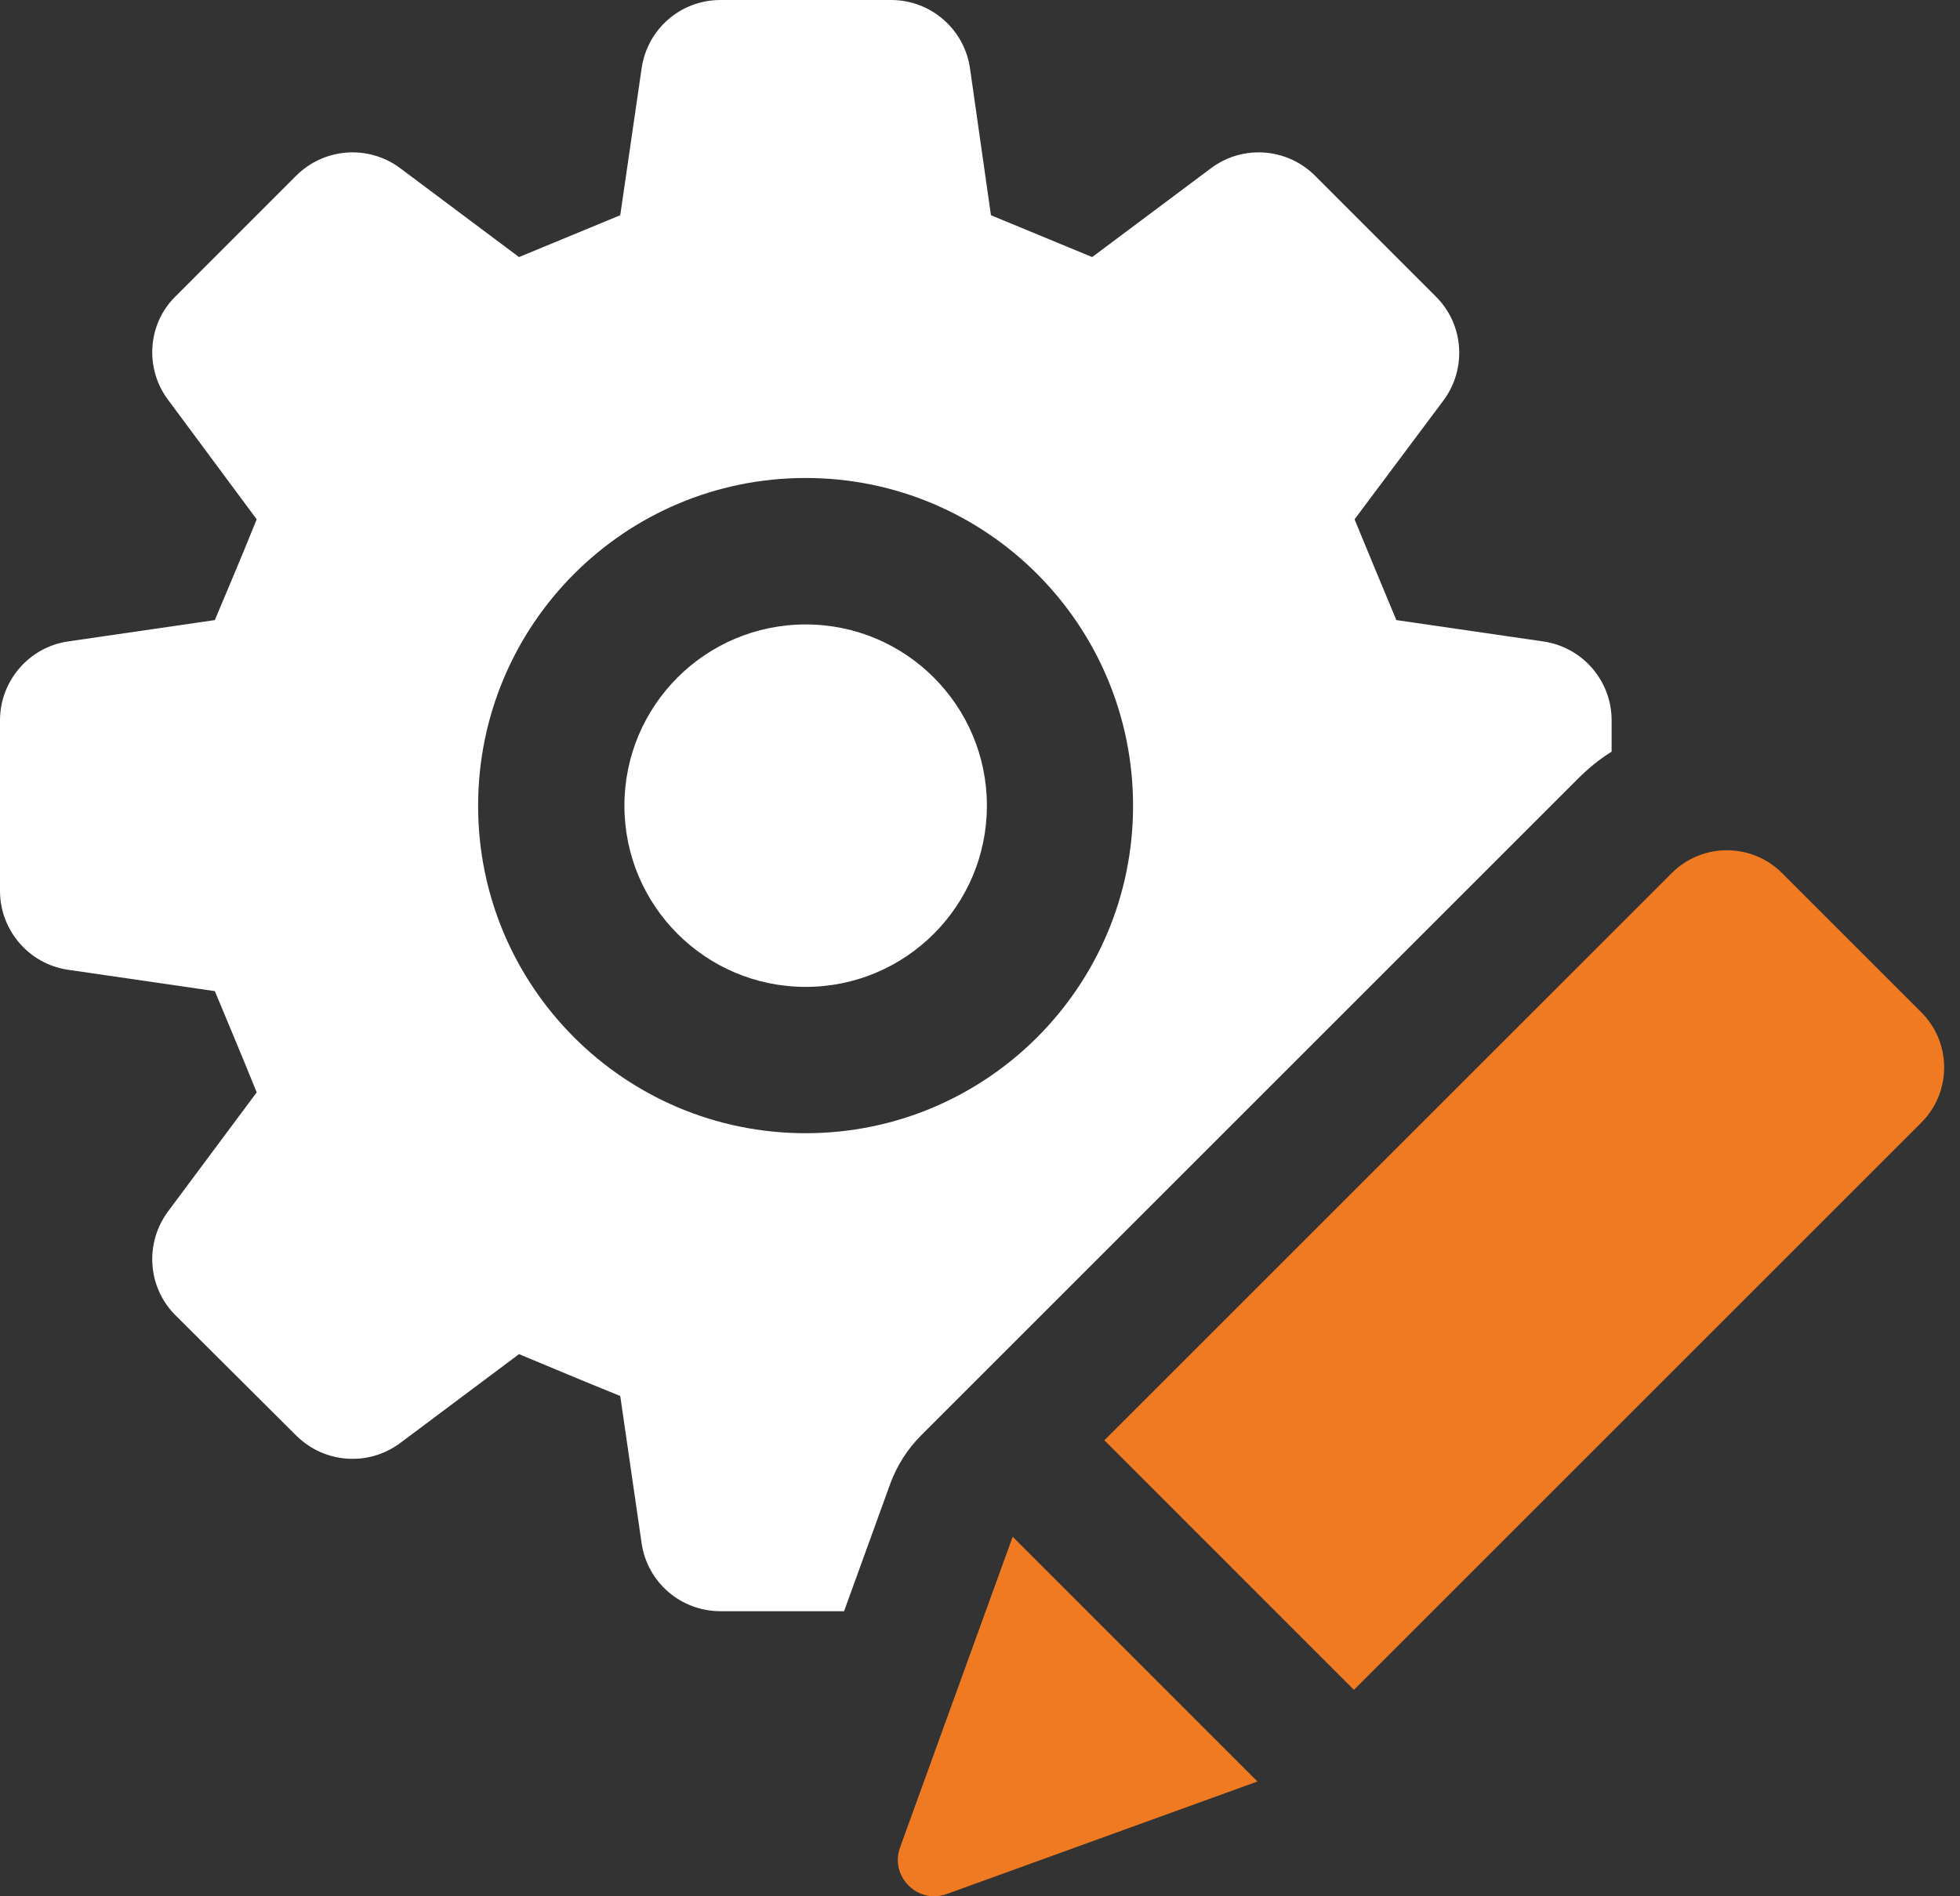 <?xml version="1.0" encoding="UTF-8"?>
<svg xmlns="http://www.w3.org/2000/svg" width="31" height="30" viewBox="0 0 31 30" fill="none">
  <rect x="0" y="0" width="31" height="30" fill="#333333" stroke="none"/>
  <g id="Group 49">
    <path id="Vector" d="M24.949 12.328C25.114 12.162 25.295 12.012 25.49 11.892V11.396C25.49 10.772 25.032 10.238 24.408 10.148L22.085 9.81C21.792 9.111 21.717 8.923 21.424 8.216L22.829 6.337C23.205 5.833 23.152 5.127 22.709 4.691L20.8 2.781C20.356 2.338 19.657 2.285 19.154 2.661L17.274 4.067C16.568 3.774 16.38 3.698 15.673 3.405L15.342 1.082C15.252 0.459 14.719 0 14.095 0H11.396C10.765 0 10.238 0.459 10.148 1.082L9.81 3.405C9.103 3.698 8.915 3.774 8.209 4.067L6.33 2.661C5.826 2.285 5.127 2.338 4.683 2.781L2.774 4.691C2.331 5.127 2.286 5.833 2.661 6.329L4.06 8.216C3.774 8.923 3.691 9.111 3.398 9.81L1.075 10.148C0.459 10.238 0 10.772 0 11.396V14.094C0 14.718 0.459 15.252 1.075 15.342L3.398 15.68C3.691 16.387 3.774 16.575 4.06 17.282L2.661 19.161C2.286 19.664 2.331 20.363 2.774 20.807L4.683 22.709C5.127 23.152 5.826 23.205 6.33 22.829L8.209 21.423C8.915 21.716 9.103 21.799 9.81 22.085L10.148 24.415C10.238 25.031 10.765 25.49 11.396 25.49H13.35L14.08 23.475C14.185 23.19 14.35 22.927 14.568 22.709L24.949 12.328ZM12.742 17.928C9.878 17.928 7.562 15.605 7.562 12.749C7.562 9.885 9.878 7.562 12.742 7.562C15.605 7.562 17.921 9.885 17.921 12.749C17.921 15.605 15.605 17.928 12.742 17.928Z" fill="white"></path>
    <path id="Vector_2" d="M14.236 29.226C14.069 29.686 14.515 30.131 14.974 29.964L19.888 28.184L16.017 24.312L14.236 29.226Z" fill="#F07A22"></path>
    <path id="Vector_3" d="M30.388 16.015L28.186 13.813C27.704 13.331 26.922 13.331 26.441 13.813L17.467 22.786L21.414 26.734L30.388 17.76C30.87 17.278 30.87 16.497 30.388 16.015Z" fill="#F07A22"></path>
    <path id="Vector_4" d="M12.743 9.879C11.159 9.879 9.876 11.163 9.876 12.746C9.876 14.329 11.159 15.613 12.743 15.613C14.326 15.613 15.609 14.329 15.609 12.746C15.609 11.163 14.326 9.879 12.743 9.879Z" fill="white"></path>
  </g>
</svg>
